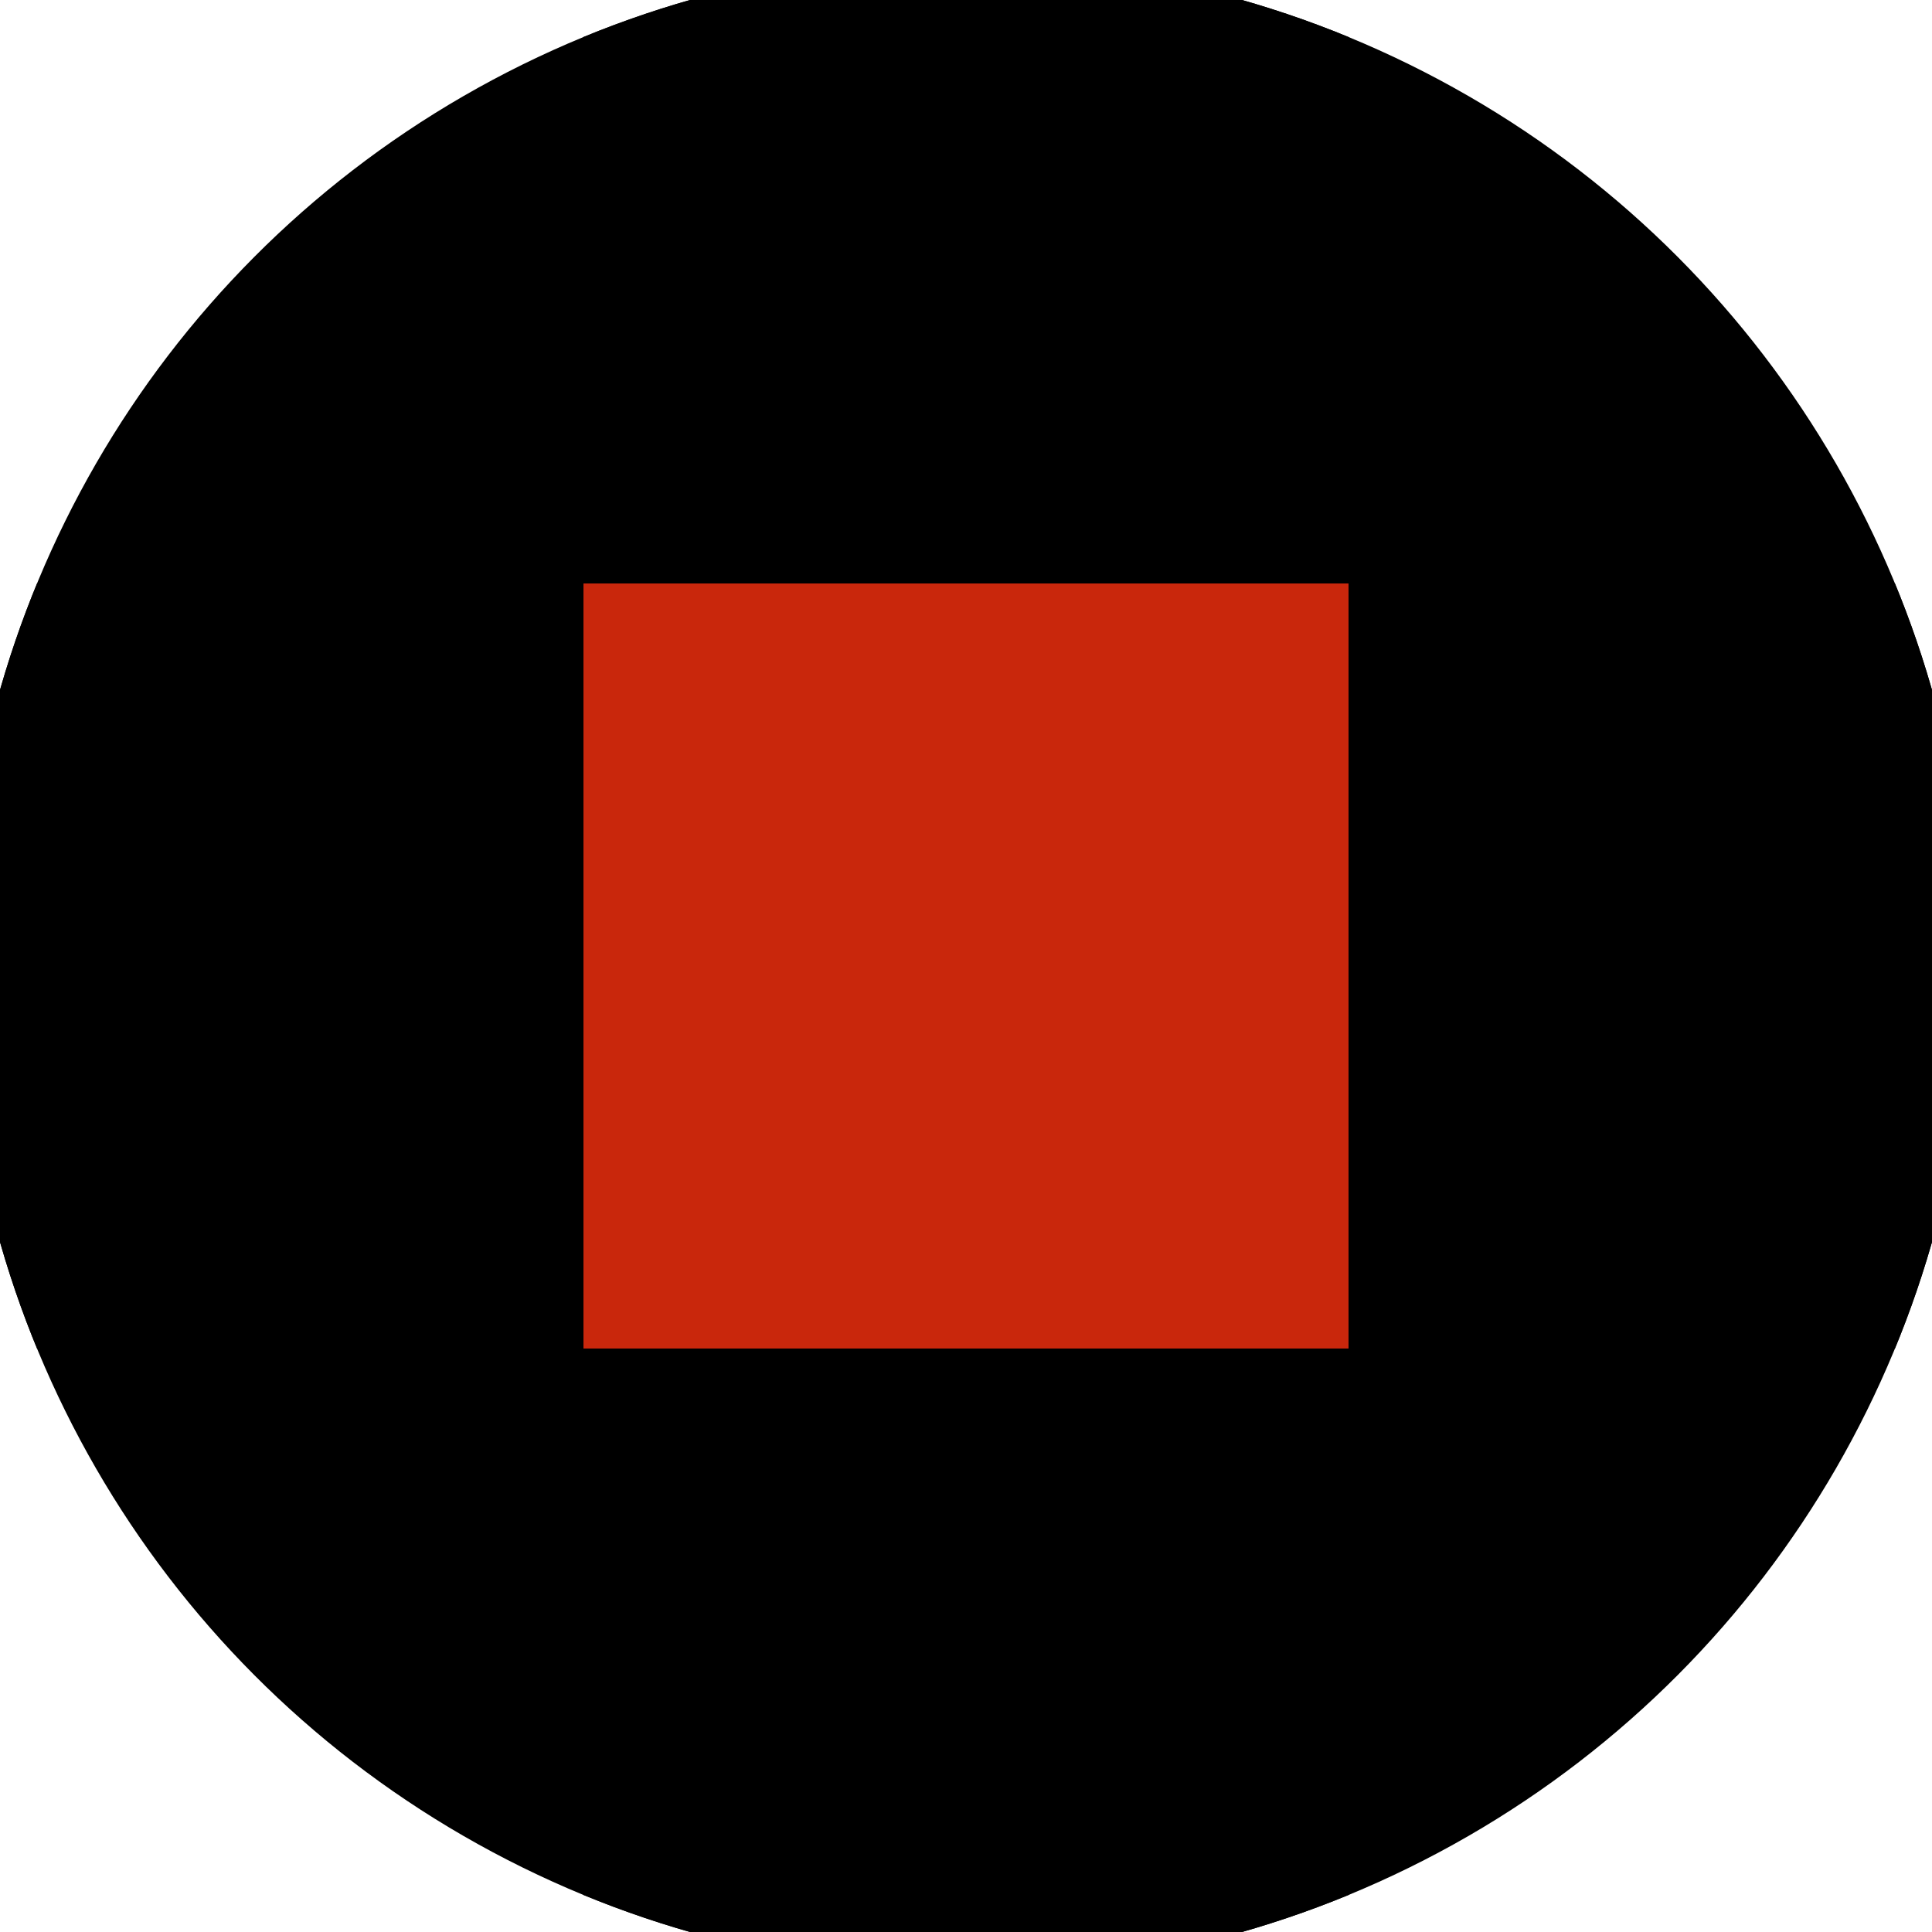 <svg xmlns="http://www.w3.org/2000/svg" width="128" height="128" viewBox="0 0 100 100" shape-rendering="geometricPrecision">
                            <defs>
                                <clipPath id="clip">
                                    <circle cx="50" cy="50" r="52" />
                                    <!--<rect x="0" y="0" width="100" height="100"/>-->
                                </clipPath>
                            </defs>
                            <g transform="rotate(0 50 50)">
                            <rect x="0" y="0" width="100" height="100" fill="#000000" clip-path="url(#clip)"/><path d="M 30.2 30.2 H 69.8 V 69.8 H 30.2 Z" fill="#c9270c" clip-path="url(#clip)"/><path d="M 188.6 188.6 h -39.6 v 39.6 h 39.6 ZM 188.6 188.6 h -39.6 v 39.6 h 39.6 ZM 188.6 109.4 h -39.6 v 39.6 h 39.6 ZM 188.6 109.4 h -39.6 v 39.6 h 39.6 ZM 188.6 30.2 h -39.6 v 39.6 h 39.6 ZM 188.6 30.2 h -39.6 v 39.6 h 39.6 ZM 188.6 -49 h -39.6 v 39.6 h 39.6 ZM 188.6 -49 h -39.6 v 39.6 h 39.6 ZM 149 228.2 h -39.6 v 39.6 h 39.6 ZM 149 149 h -39.6 v 39.6 h 39.6 ZM 149 149 h -39.6 v 39.6 h 39.6 ZM 149 69.8 h -39.6 v 39.6 h 39.6 ZM 149 69.8 h -39.6 v 39.6 h 39.6 ZM 149 -9.4 h -39.6 v 39.6 h 39.6 ZM 149 -9.4 h -39.6 v 39.6 h 39.6 ZM 149 -88.6 h -39.6 v 39.6 h 39.6 ZM 109.4 188.6 h -39.6 v 39.6 h 39.6 ZM 109.4 188.6 h -39.6 v 39.6 h 39.6 ZM 109.4 109.4 h -39.6 v 39.6 h 39.6 ZM 109.4 109.4 h -39.6 v 39.6 h 39.6 ZM 109.4 30.2 h -39.6 v 39.6 h 39.6 ZM 109.4 30.2 h -39.6 v 39.6 h 39.6 ZM 109.4 -49 h -39.6 v 39.6 h 39.6 ZM 109.4 -128.2 h -39.6 v 39.6 h 39.6 ZM 69.8 228.2 h -39.6 v 39.6 h 39.6 ZM 69.8 149 h -39.6 v 39.6 h 39.6 ZM 69.8 149 h -39.6 v 39.6 h 39.6 ZM 69.8 69.8 h -39.6 v 39.6 h 39.6 ZM 69.8 69.8 h -39.6 v 39.6 h 39.6 ZM 69.8 -9.4 h -39.6 v 39.6 h 39.6 ZM 69.8 -88.6 h -39.6 v 39.6 h 39.6 ZM 69.8 -88.6 h -39.6 v 39.6 h 39.6 ZM 30.2 188.6 h -39.6 v 39.6 h 39.6 ZM 30.2 188.6 h -39.6 v 39.6 h 39.6 ZM 30.2 109.4 h -39.6 v 39.6 h 39.6 ZM 30.2 109.4 h -39.6 v 39.6 h 39.6 ZM 30.2 30.2 h -39.6 v 39.6 h 39.6 ZM 30.2 -49 h -39.6 v 39.6 h 39.6 ZM 30.2 -49 h -39.6 v 39.6 h 39.6 ZM 30.2 -128.2 h -39.6 v 39.6 h 39.6 ZM -9.4 228.2 h -39.6 v 39.6 h 39.6 ZM -9.4 149 h -39.6 v 39.6 h 39.6 ZM -9.4 149 h -39.6 v 39.6 h 39.6 ZM -9.4 69.8 h -39.6 v 39.6 h 39.6 ZM -9.4 -9.4 h -39.6 v 39.6 h 39.6 ZM -9.4 -9.4 h -39.6 v 39.6 h 39.6 ZM -9.4 -88.6 h -39.6 v 39.6 h 39.6 ZM -9.4 -88.6 h -39.6 v 39.6 h 39.6 ZM -49 188.6 h -39.6 v 39.6 h 39.6 ZM -49 188.6 h -39.6 v 39.6 h 39.6 ZM -49 109.4 h -39.6 v 39.6 h 39.6 ZM -49 30.2 h -39.6 v 39.6 h 39.6 ZM -49 30.2 h -39.6 v 39.6 h 39.6 ZM -49 -49 h -39.6 v 39.6 h 39.6 ZM -49 -49 h -39.6 v 39.6 h 39.6 ZM -49 -128.2 h -39.6 v 39.6 h 39.6 ZM -88.6 228.2 h -39.6 v 39.6 h 39.6 ZM -88.6 149 h -39.6 v 39.6 h 39.6 ZM -88.6 69.8 h -39.6 v 39.6 h 39.6 ZM -88.6 69.8 h -39.6 v 39.6 h 39.6 ZM -88.6 -9.4 h -39.6 v 39.6 h 39.6 ZM -88.6 -9.4 h -39.6 v 39.6 h 39.6 ZM -88.6 -88.6 h -39.6 v 39.6 h 39.6 ZM -88.6 -88.6 h -39.6 v 39.6 h 39.6 Z" fill="#000000" clip-path="url(#clip)"/></g></svg>
